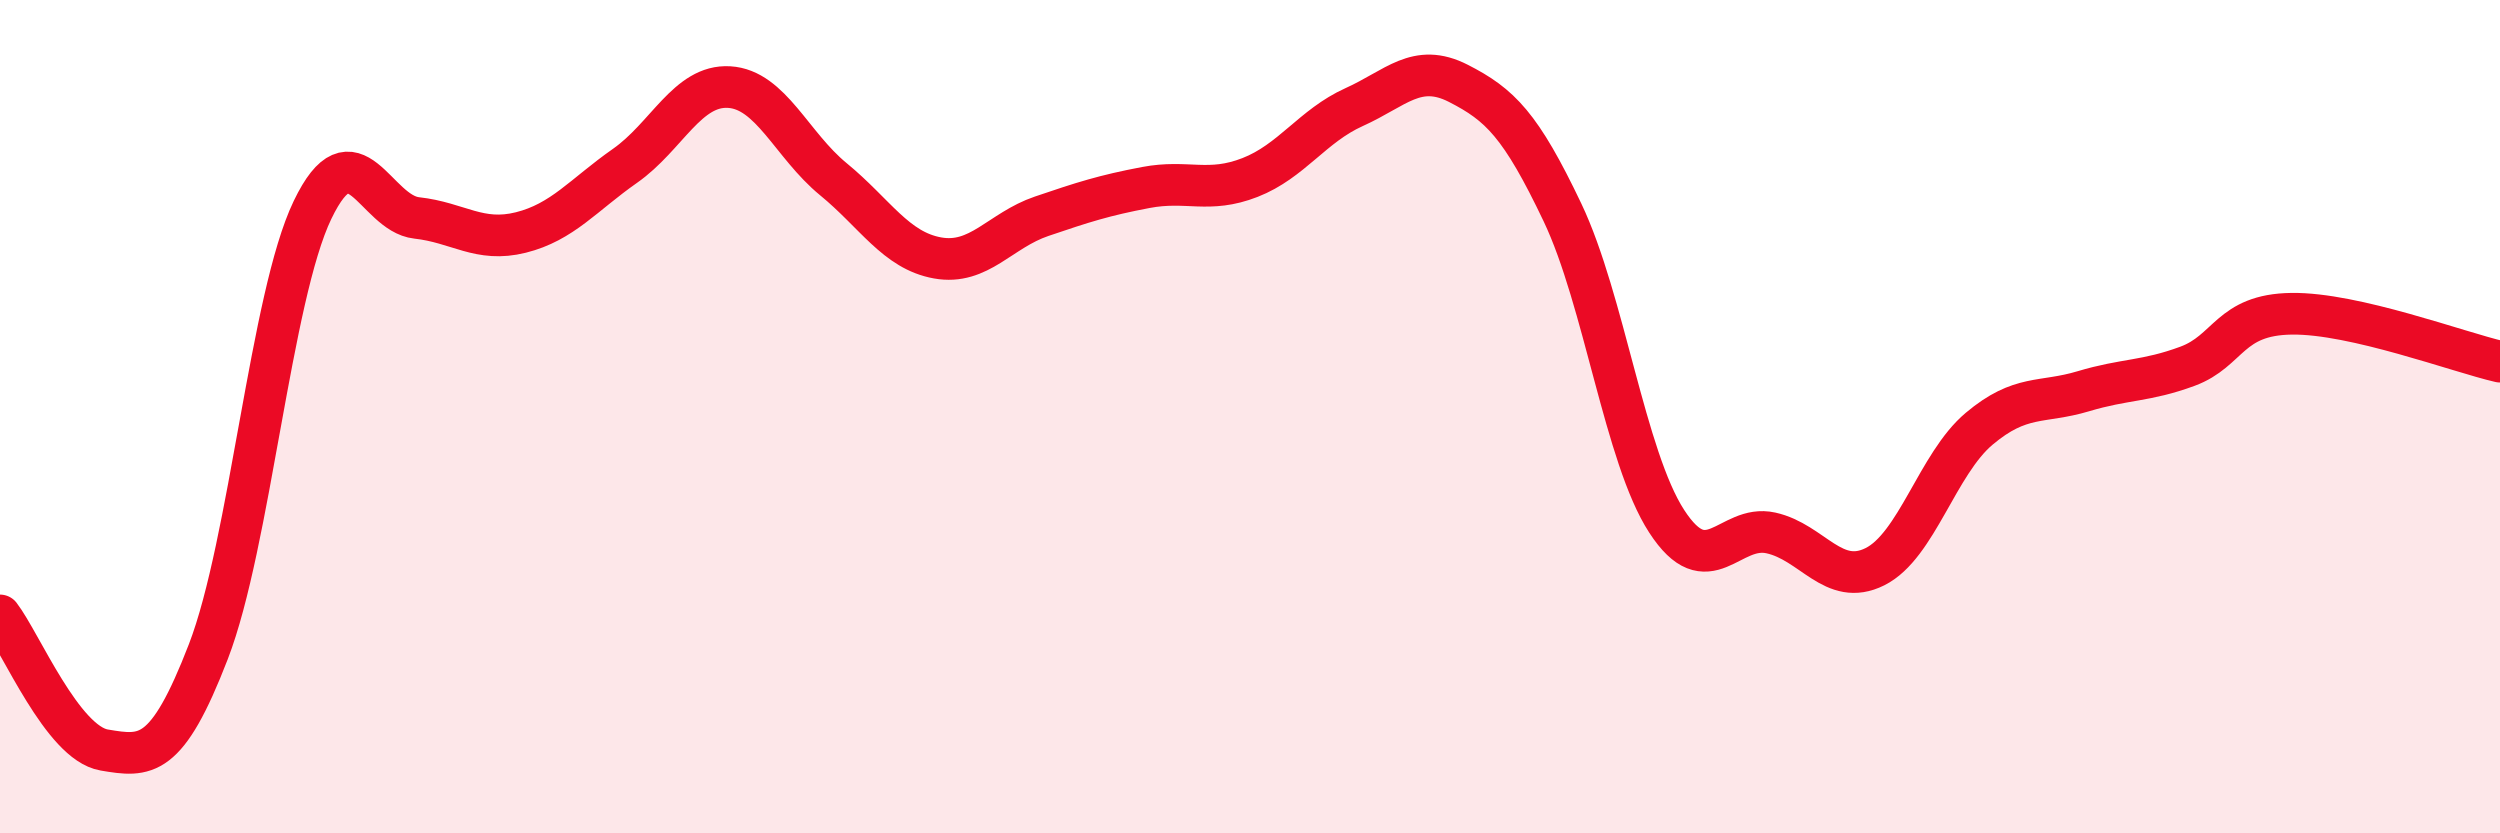 
    <svg width="60" height="20" viewBox="0 0 60 20" xmlns="http://www.w3.org/2000/svg">
      <path
        d="M 0,14.77 C 0.5,15.42 1.5,17.83 2.5,18 C 3.5,18.17 4,18.23 5,15.64 C 6,13.05 6.5,7.12 7.5,5.04 C 8.5,2.96 9,5.12 10,5.23 C 11,5.34 11.5,5.83 12.5,5.58 C 13.5,5.33 14,4.68 15,3.98 C 16,3.28 16.5,2.03 17.5,2.09 C 18.5,2.15 19,3.48 20,4.3 C 21,5.12 21.5,6.01 22.5,6.19 C 23.5,6.37 24,5.53 25,5.19 C 26,4.85 26.5,4.69 27.5,4.5 C 28.5,4.31 29,4.65 30,4.26 C 31,3.87 31.5,3.02 32.5,2.57 C 33.5,2.12 34,1.49 35,2 C 36,2.51 36.5,3 37.5,5.1 C 38.5,7.2 39,10.97 40,12.51 C 41,14.05 41.5,12.57 42.5,12.79 C 43.5,13.01 44,14.1 45,13.6 C 46,13.1 46.5,11.13 47.5,10.29 C 48.5,9.45 49,9.69 50,9.39 C 51,9.09 51.5,9.16 52.5,8.79 C 53.5,8.42 53.5,7.55 55,7.53 C 56.5,7.51 59,8.45 60,8.68L60 20L0 20Z"
        fill="#EB0A25"
        opacity="0.1"
        stroke-linecap="round"
        stroke-linejoin="round"
      />
      <path
        d="M 0,14.77 C 0.5,15.42 1.5,17.83 2.5,18 C 3.5,18.17 4,18.23 5,15.64 C 6,13.05 6.5,7.12 7.5,5.04 C 8.5,2.96 9,5.12 10,5.23 C 11,5.34 11.5,5.83 12.5,5.58 C 13.5,5.33 14,4.68 15,3.98 C 16,3.28 16.5,2.03 17.5,2.09 C 18.5,2.15 19,3.48 20,4.3 C 21,5.12 21.5,6.01 22.5,6.19 C 23.5,6.37 24,5.53 25,5.19 C 26,4.85 26.5,4.69 27.5,4.5 C 28.5,4.31 29,4.65 30,4.26 C 31,3.87 31.5,3.02 32.5,2.57 C 33.5,2.12 34,1.49 35,2 C 36,2.51 36.5,3 37.5,5.1 C 38.5,7.2 39,10.97 40,12.51 C 41,14.05 41.5,12.57 42.5,12.79 C 43.5,13.01 44,14.1 45,13.6 C 46,13.1 46.5,11.13 47.5,10.29 C 48.5,9.45 49,9.69 50,9.39 C 51,9.09 51.5,9.16 52.5,8.79 C 53.5,8.42 53.5,7.55 55,7.53 C 56.5,7.51 59,8.45 60,8.68"
        stroke="#EB0A25"
        stroke-width="1"
        fill="none"
        stroke-linecap="round"
        stroke-linejoin="round"
      />
    </svg>
  